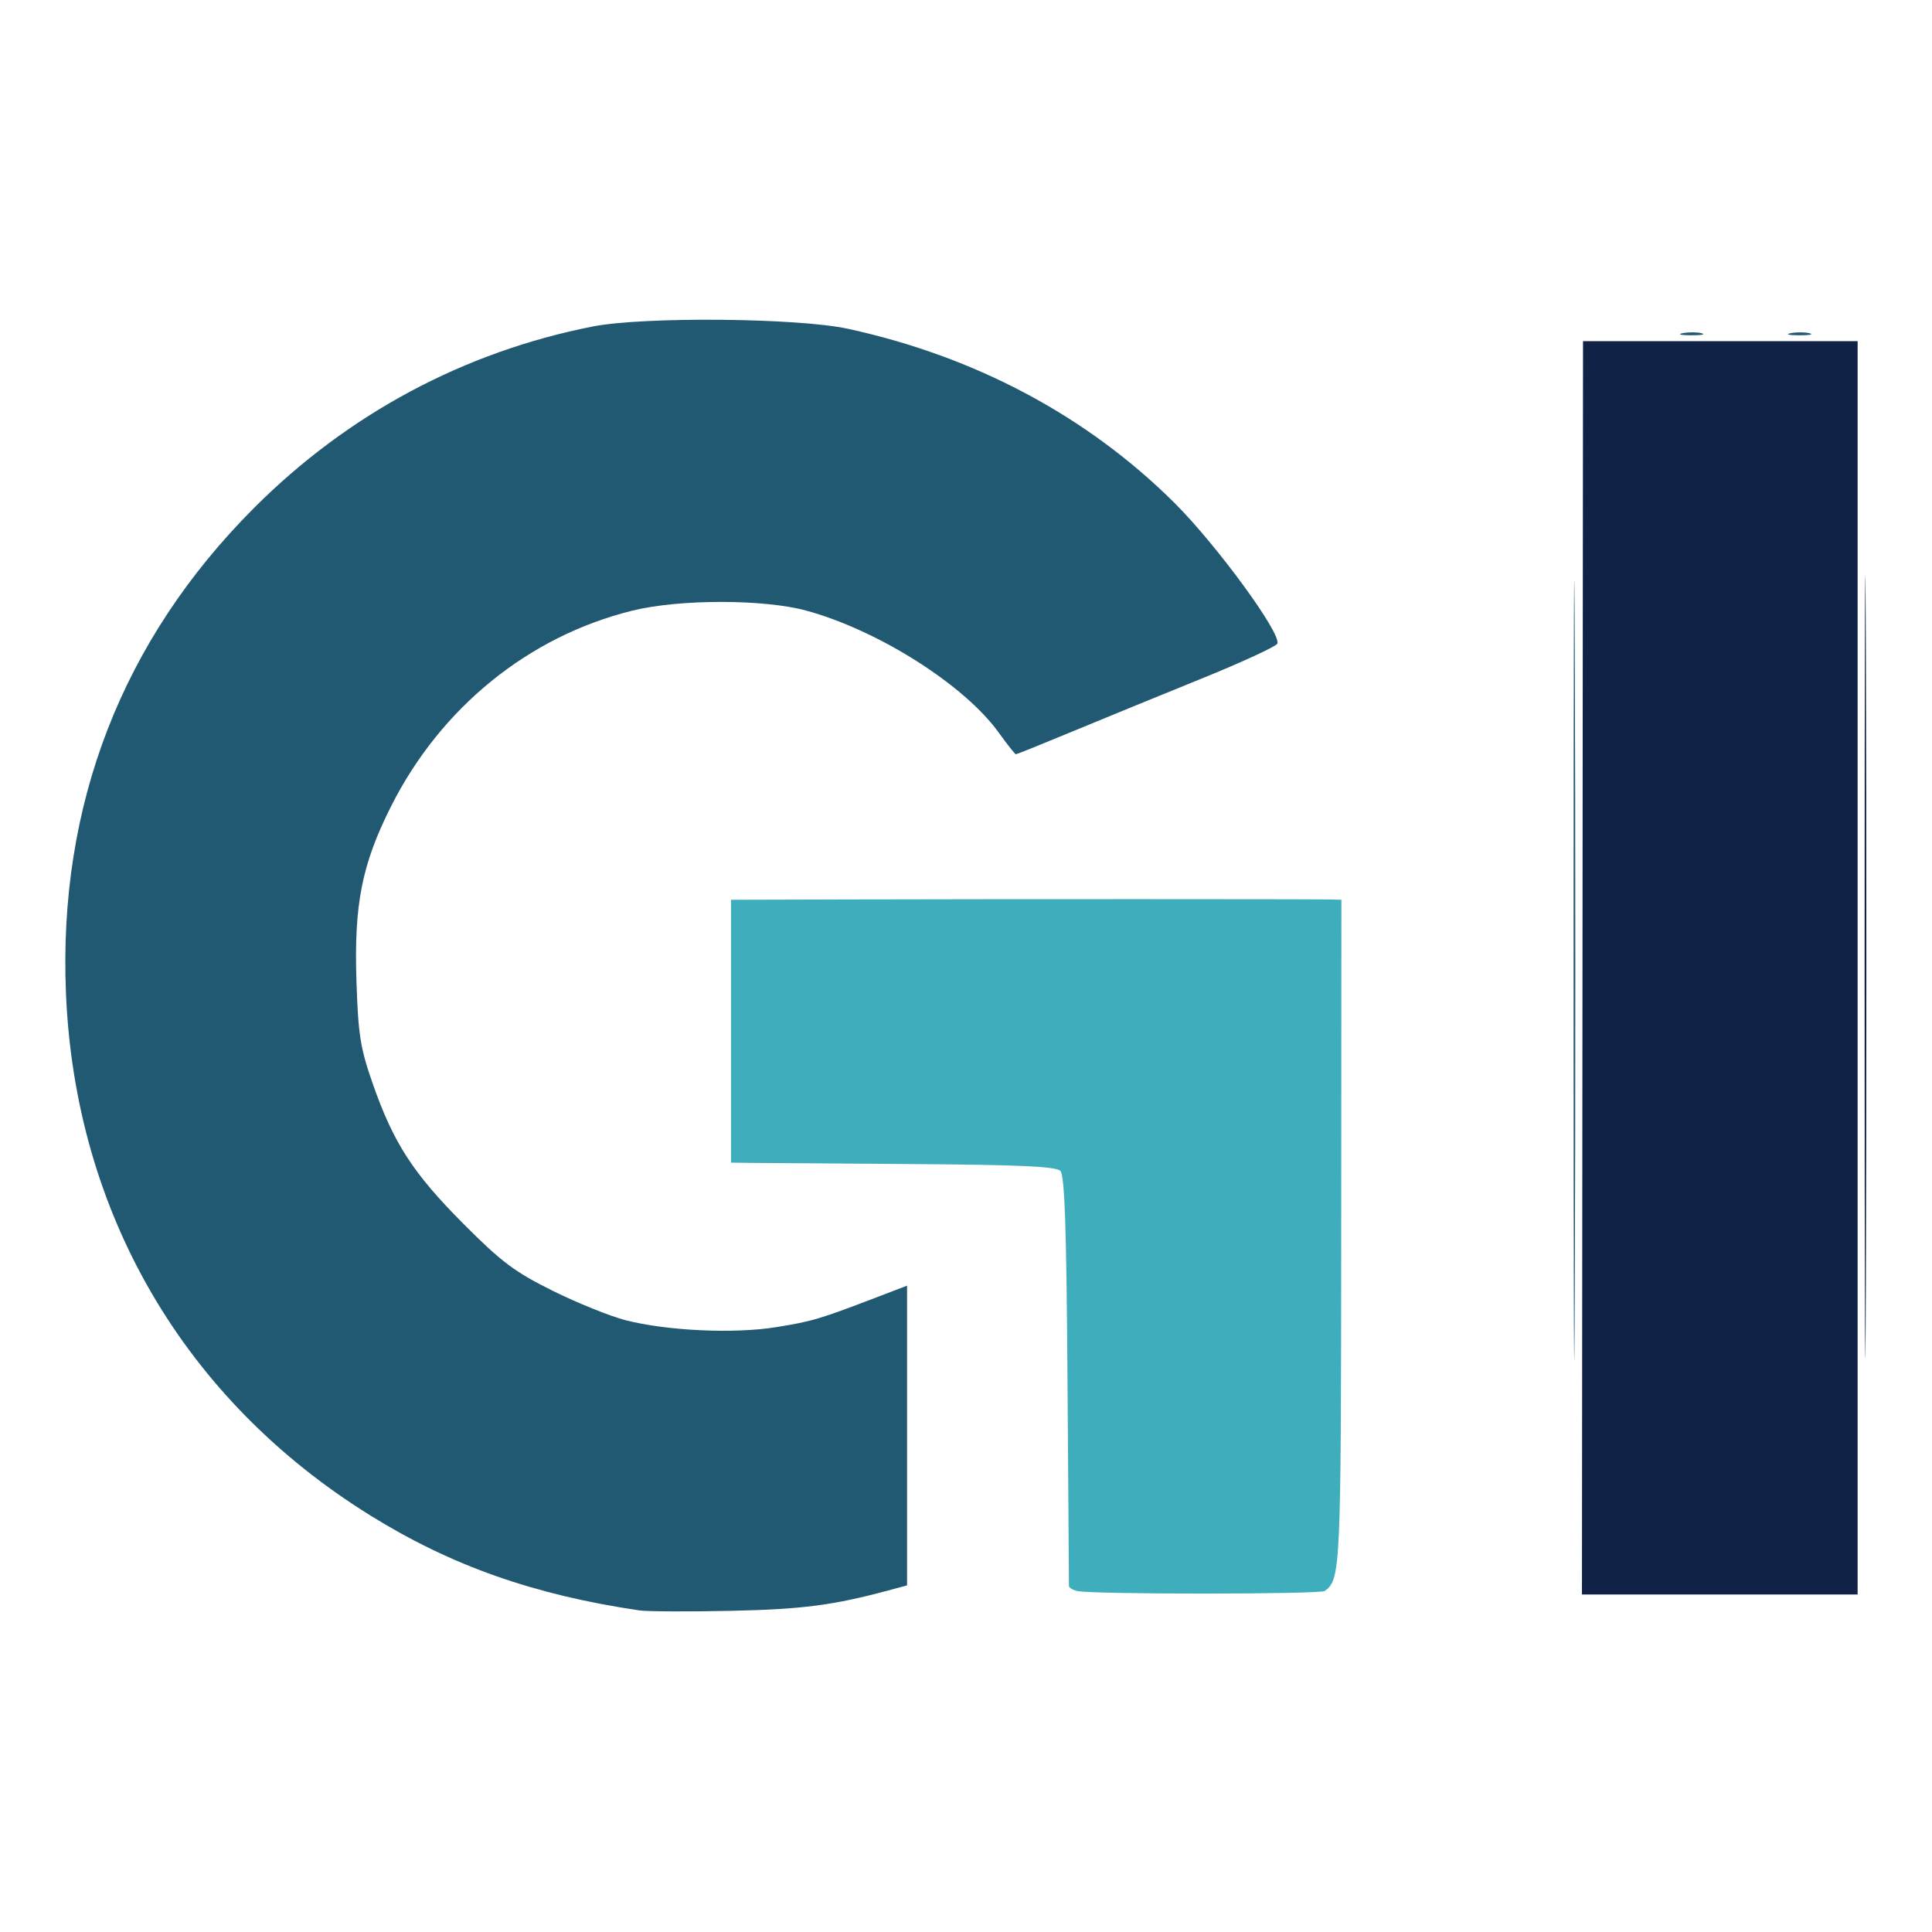 <?xml version="1.0" encoding="UTF-8" standalone="no"?>
<!-- Created with Inkscape (http://www.inkscape.org/) -->

<svg
   version="1.1"
   id="svg2"
   width="512"
   height="512"
   viewBox="0 0 512 512"
   xmlns="http://www.w3.org/2000/svg"
   xmlns:svg="http://www.w3.org/2000/svg">
  <defs
     id="defs6" />
  <g
     id="g8"
     transform="translate(-321.08,-377.114)">
    <g
       id="g326"
       transform="matrix(1.244,0,0,1.244,-62.413,-8.929)">
      <path
         style="fill:#3eadbc"
         d="m 537.756,649.258 c -0.963,-0.221 -1.755,-0.706 -1.762,-1.078 -0.007,-0.372 -0.146,-20.144 -0.31,-43.937 -0.226,-32.749 -0.599,-43.561 -1.538,-44.5 -0.923,-0.923 -8.961,-1.289 -31.44,-1.433 -16.61,-0.106 -32.113,-0.218 -34.45,-0.25 l -4.25,-0.057 v -28 -28 l 25.75,-0.073 c 30.032,-0.086 98.717,-0.077 102.013,0.012 l 2.263,0.061 -0.038,71.055 c -0.039,71.681 -0.132,73.707 -3.487,76.183 -1.01,0.745 -49.509,0.761 -52.75,0.017 z"
         id="path182" />
      <path
         style="fill:#215973"
         d="m 444.506,653.393 c -22.51,-3.318 -40.072,-9.513 -57.327,-20.22 -39.669,-24.616 -62.892,-64.443 -64.852,-111.221 -1.682,-40.148 11.954,-75.31 40.136,-103.492 19.946,-19.946 44.637,-33.167 72.043,-38.576 10.855,-2.142 43.726,-1.847 54.447,0.49 27.107,5.907 50.909,18.595 69.455,37.022 8.988,8.93 22.831,27.841 21.986,30.034 -0.227,0.59 -7.495,3.946 -16.151,7.457 -8.656,3.511 -21.018,8.573 -27.471,11.25 -6.454,2.677 -11.89,4.867 -12.08,4.867 -0.191,0 -1.829,-2.064 -3.641,-4.587 -7.32,-10.193 -25.694,-21.841 -41.045,-26.02 -9.041,-2.461 -27.01,-2.458 -37,0.007 -22.126,5.459 -40.879,20.683 -51.474,41.787 -6.179,12.309 -7.856,20.805 -7.324,37.124 0.374,11.491 0.825,14.317 3.499,21.95 4.412,12.595 8.551,18.981 19.3,29.779 8.079,8.116 10.921,10.248 19,14.254 5.225,2.591 12.2,5.409 15.5,6.262 8.803,2.276 23.116,2.941 32.104,1.491 7.694,-1.241 9.245,-1.702 21.396,-6.354 l 6.5,-2.489 v 31.926 31.926 l -3.978,1.071 c -11.765,3.168 -18.358,4.023 -33.522,4.349 -9.075,0.195 -17.85,0.155 -19.5,-0.088 z M 643.492,517.003 c 0,-73.975 0.119,-104.237 0.264,-67.25 0.145,36.987 0.145,97.513 0,134.5 -0.145,36.987 -0.264,6.725 -0.264,-67.25 z m 23.276,-135.707 c 1.244,-0.239 3.044,-0.23 4,0.02 0.956,0.25 -0.062,0.446 -2.262,0.435 -2.2,-0.011 -2.982,-0.216 -1.738,-0.455 z m 23,0 c 1.244,-0.239 3.044,-0.23 4,0.02 0.956,0.25 -0.062,0.446 -2.262,0.435 -2.2,-0.011 -2.982,-0.216 -1.738,-0.455 z"
         id="path176" />
      <path
         style="fill:#102346"
         d="m 705.492,516.503 c -3e-5,-74.25 0.119,-104.773 0.264,-67.828 0.145,36.945 0.145,97.695 5e-5,135 -0.145,37.305 -0.264,7.078 -0.264,-67.172 z m -60.101,6e-5 0.115,-133.5 29.25,-6e-5 29.25,-6e-5 v 133.5 133.5 h -29.365 -29.365 z"
         id="path174" />
    </g>
  </g>
</svg>
